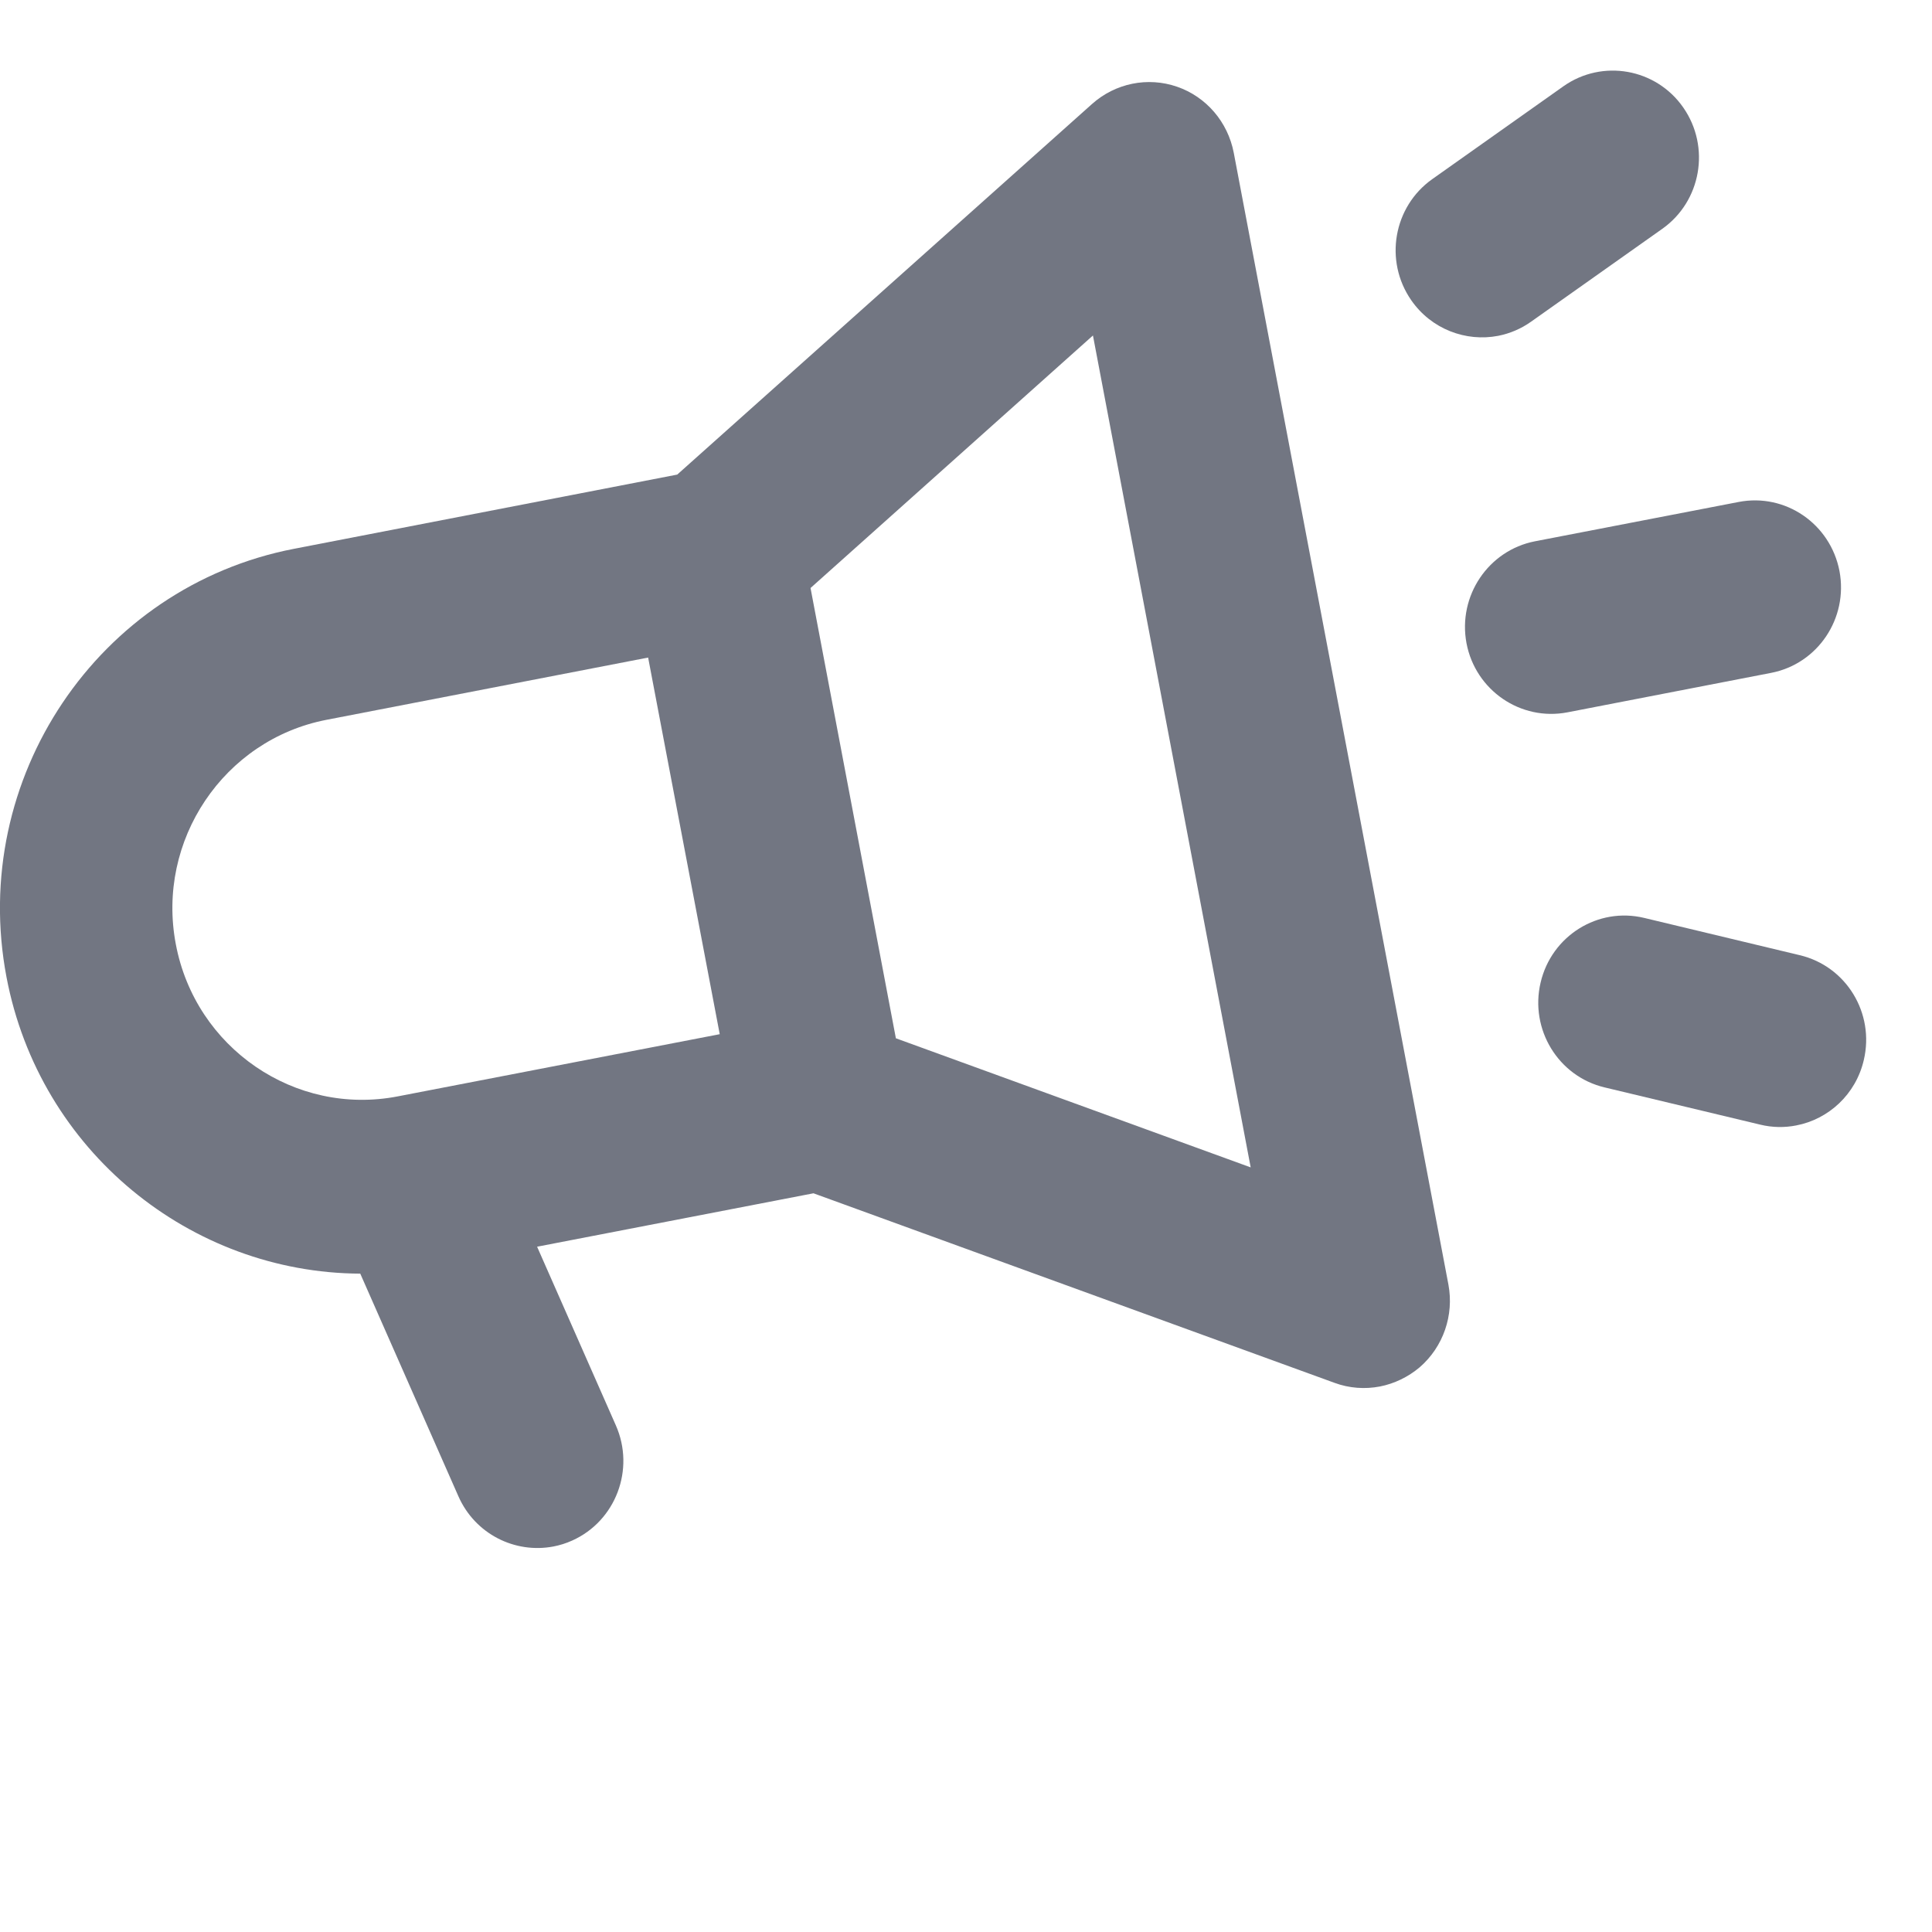 <svg width="17" height="17" viewBox="0 0 17 17" fill="none" xmlns="http://www.w3.org/2000/svg">
<path d="M10.357 0.763C10.099 0.674 9.814 0.732 9.609 0.915L5.959 4.176L2.587 4.829C0.861 5.163 -0.274 6.853 0.057 8.597C0.348 10.131 1.679 11.2 3.17 11.207L4.034 13.167C4.181 13.499 4.531 13.672 4.869 13.608C4.926 13.597 4.981 13.58 5.036 13.555C5.418 13.383 5.59 12.929 5.419 12.542L4.726 10.97L7.158 10.5L11.743 12.168C11.873 12.216 12.011 12.225 12.142 12.2C12.269 12.175 12.39 12.117 12.492 12.031C12.7 11.851 12.795 11.573 12.745 11.304L10.856 1.344C10.804 1.074 10.615 0.852 10.357 0.763ZM1.547 8.308C1.373 7.395 1.969 6.509 2.872 6.334L5.703 5.786L6.333 9.1L3.501 9.647C2.596 9.823 1.719 9.221 1.547 8.308ZM11.005 10.272L7.883 9.136L7.132 5.174L9.617 2.952L11.005 10.272Z" fill="#727682"/>
<path d="M15.298 4.417L13.506 4.763C13.096 4.843 12.826 5.244 12.904 5.66C12.983 6.075 13.381 6.347 13.792 6.268L15.583 5.921C15.995 5.842 16.264 5.441 16.186 5.025C16.106 4.609 15.71 4.337 15.298 4.417ZM13.183 2.955C13.284 2.935 13.383 2.894 13.473 2.83L14.626 2.014C14.969 1.772 15.053 1.294 14.812 0.947C14.572 0.601 14.099 0.518 13.757 0.759L12.603 1.576C12.261 1.818 12.177 2.295 12.418 2.642C12.594 2.896 12.898 3.01 13.183 2.955ZM15.837 8.405L14.468 8.077C14.061 7.979 13.652 8.234 13.556 8.646C13.459 9.058 13.712 9.471 14.118 9.568L15.489 9.896C15.596 9.922 15.703 9.923 15.805 9.903C16.089 9.849 16.33 9.63 16.4 9.327C16.497 8.914 16.245 8.502 15.837 8.405Z" fill="#727682"/>
</svg>
